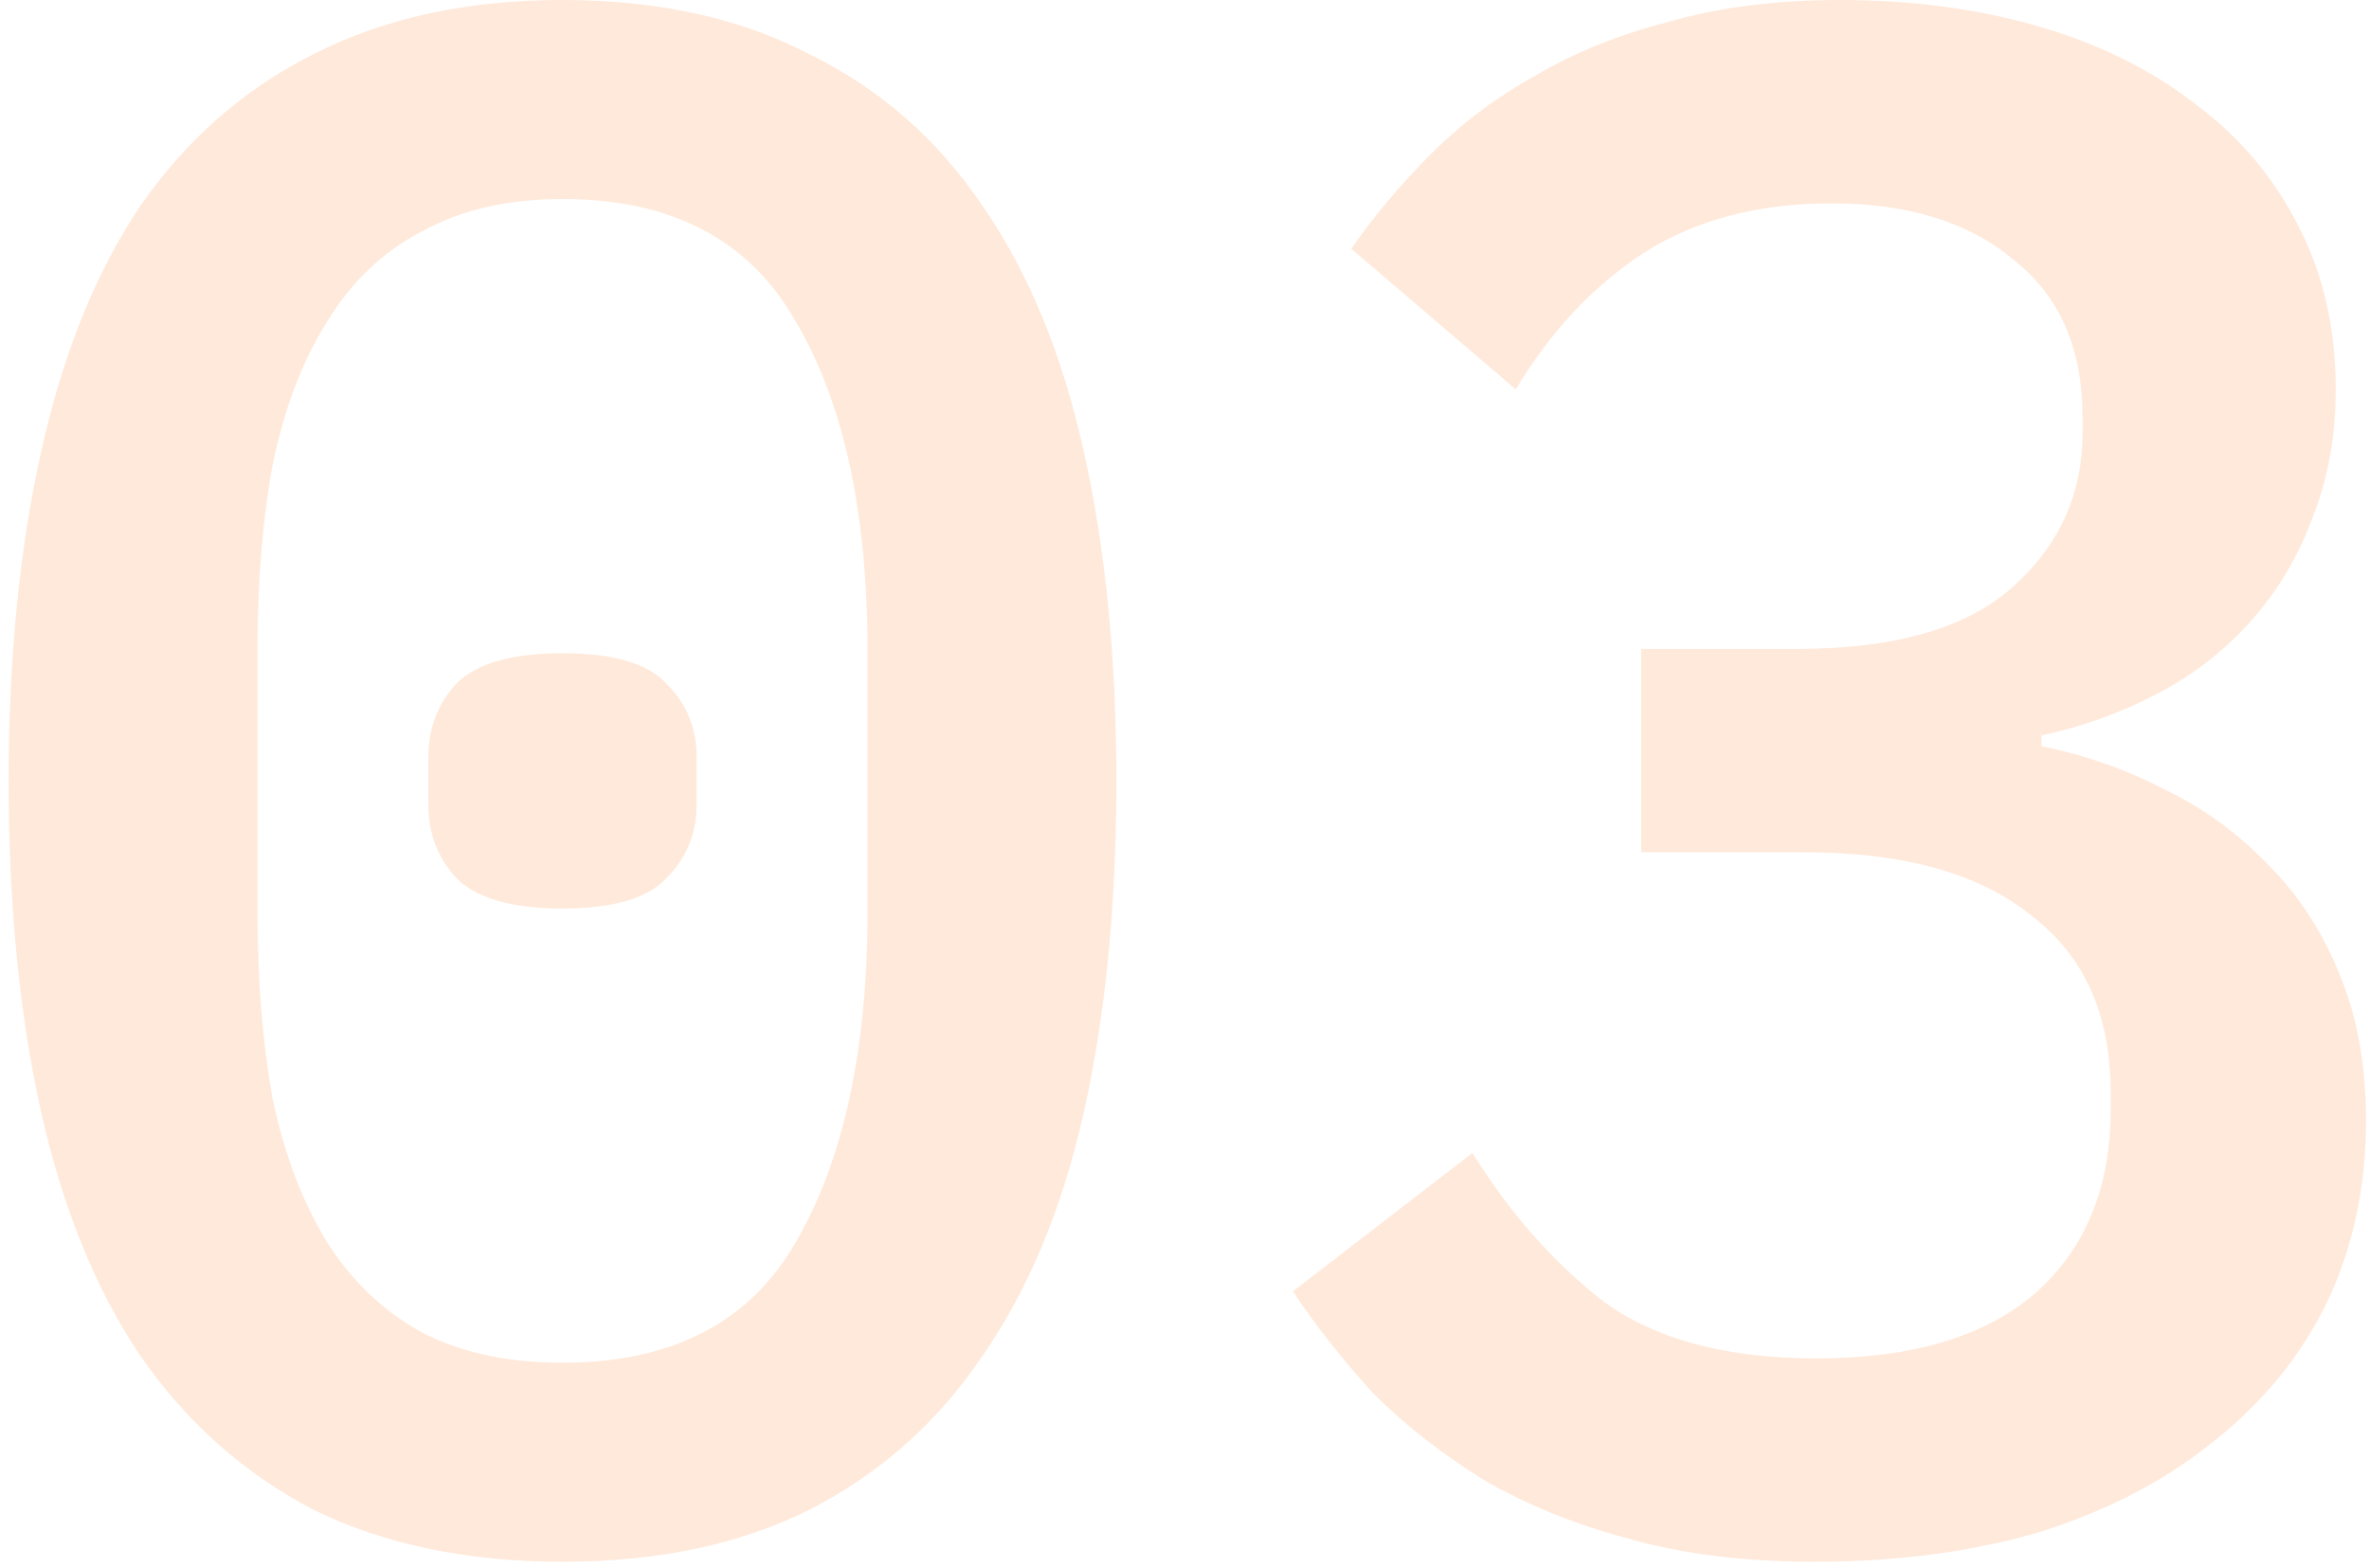 <?xml version="1.0" encoding="UTF-8"?> <svg xmlns="http://www.w3.org/2000/svg" width="219" height="145" viewBox="0 0 219 145" fill="none"><path d="M52 144.4C43.2 144.4 35.533 142.8 29 139.6C22.6 136.267 17.267 131.533 13 125.4C8.867 119.267 5.8 111.733 3.8 102.8C1.8 93.867 0.8 83.667 0.8 72.2C0.8 60.867 1.8 50.733 3.8 41.8C5.8 32.733 8.867 25.133 13 19C17.267 12.867 22.6 8.2 29 5C35.533 1.667 43.2 -7.62939e-06 52 -7.62939e-06C60.8 -7.62939e-06 68.4 1.667 74.8 5C81.333 8.2 86.667 12.867 90.8 19C95.067 25.133 98.2 32.733 100.2 41.8C102.2 50.733 103.2 60.867 103.2 72.2C103.2 83.667 102.2 93.867 100.2 102.8C98.2 111.733 95.067 119.267 90.8 125.4C86.667 131.533 81.333 136.267 74.8 139.6C68.4 142.8 60.8 144.4 52 144.4ZM52 126C62.133 126 69.333 122.267 73.6 114.8C78 107.2 80.2 97 80.2 84.2V60.2C80.2 47.4 78 37.267 73.6 29.8C69.333 22.2 62.133 18.4 52 18.4C46.933 18.4 42.6 19.4 39 21.4C35.4 23.267 32.467 26.067 30.2 29.8C27.933 33.4 26.267 37.8 25.2 43C24.267 48.067 23.8 53.8 23.8 60.2V84.2C23.8 90.6 24.267 96.4 25.2 101.6C26.267 106.667 27.933 111.067 30.2 114.8C32.467 118.4 35.4 121.2 39 123.2C42.6 125.067 46.933 126 52 126ZM52 84C47.333 84 44.067 83.067 42.2 81.2C40.467 79.333 39.6 77.067 39.6 74.4V70C39.6 67.333 40.467 65.067 42.2 63.2C44.067 61.333 47.333 60.4 52 60.4C56.667 60.4 59.867 61.333 61.6 63.2C63.467 65.067 64.4 67.333 64.4 70V74.4C64.4 77.067 63.467 79.333 61.6 81.2C59.867 83.067 56.667 84 52 84ZM166.122 60C175.055 60 181.655 58.133 185.922 54.4C190.322 50.533 192.522 45.733 192.522 40V38.6C192.522 32.2 190.389 27.333 186.122 24C181.989 20.533 176.389 18.8 169.322 18.8C162.522 18.8 156.722 20.333 151.922 23.4C147.255 26.467 143.322 30.667 140.122 36L124.922 23C127.055 19.933 129.522 17 132.322 14.2C135.122 11.4 138.322 9 141.922 7C145.522 4.867 149.655 3.2 154.322 2C158.989 0.667 164.255 -7.62939e-06 170.122 -7.62939e-06C176.655 -7.62939e-06 182.722 0.8 188.322 2.4C193.922 4 198.789 6.4 202.922 9.6C207.055 12.667 210.255 16.467 212.522 21C214.789 25.4 215.922 30.4 215.922 36C215.922 40.4 215.189 44.4 213.722 48C212.389 51.6 210.455 54.8 207.922 57.6C205.522 60.267 202.655 62.467 199.322 64.2C195.989 65.933 192.455 67.2 188.722 68V69C192.722 69.8 196.522 71.133 200.122 73C203.722 74.733 206.922 77.067 209.722 80C212.522 82.8 214.722 86.2 216.322 90.2C217.922 94.067 218.722 98.533 218.722 103.6C218.722 109.733 217.522 115.333 215.122 120.4C212.722 125.333 209.255 129.6 204.722 133.2C200.322 136.8 194.989 139.6 188.722 141.6C182.455 143.467 175.455 144.4 167.722 144.4C161.189 144.4 155.389 143.667 150.322 142.2C145.389 140.867 140.989 139.067 137.122 136.8C133.255 134.4 129.855 131.733 126.922 128.8C124.122 125.733 121.655 122.6 119.522 119.4L136.122 106.6C139.589 112.2 143.655 116.8 148.322 120.4C153.122 123.867 159.655 125.6 167.922 125.6C176.722 125.6 183.455 123.6 188.122 119.6C192.789 115.467 195.122 109.8 195.122 102.6V101C195.122 93.8 192.655 88.333 187.722 84.6C182.922 80.733 175.922 78.8 166.722 78.8H151.722V60H166.122Z" fill="#FF9549" fill-opacity="0.2"></path></svg> 